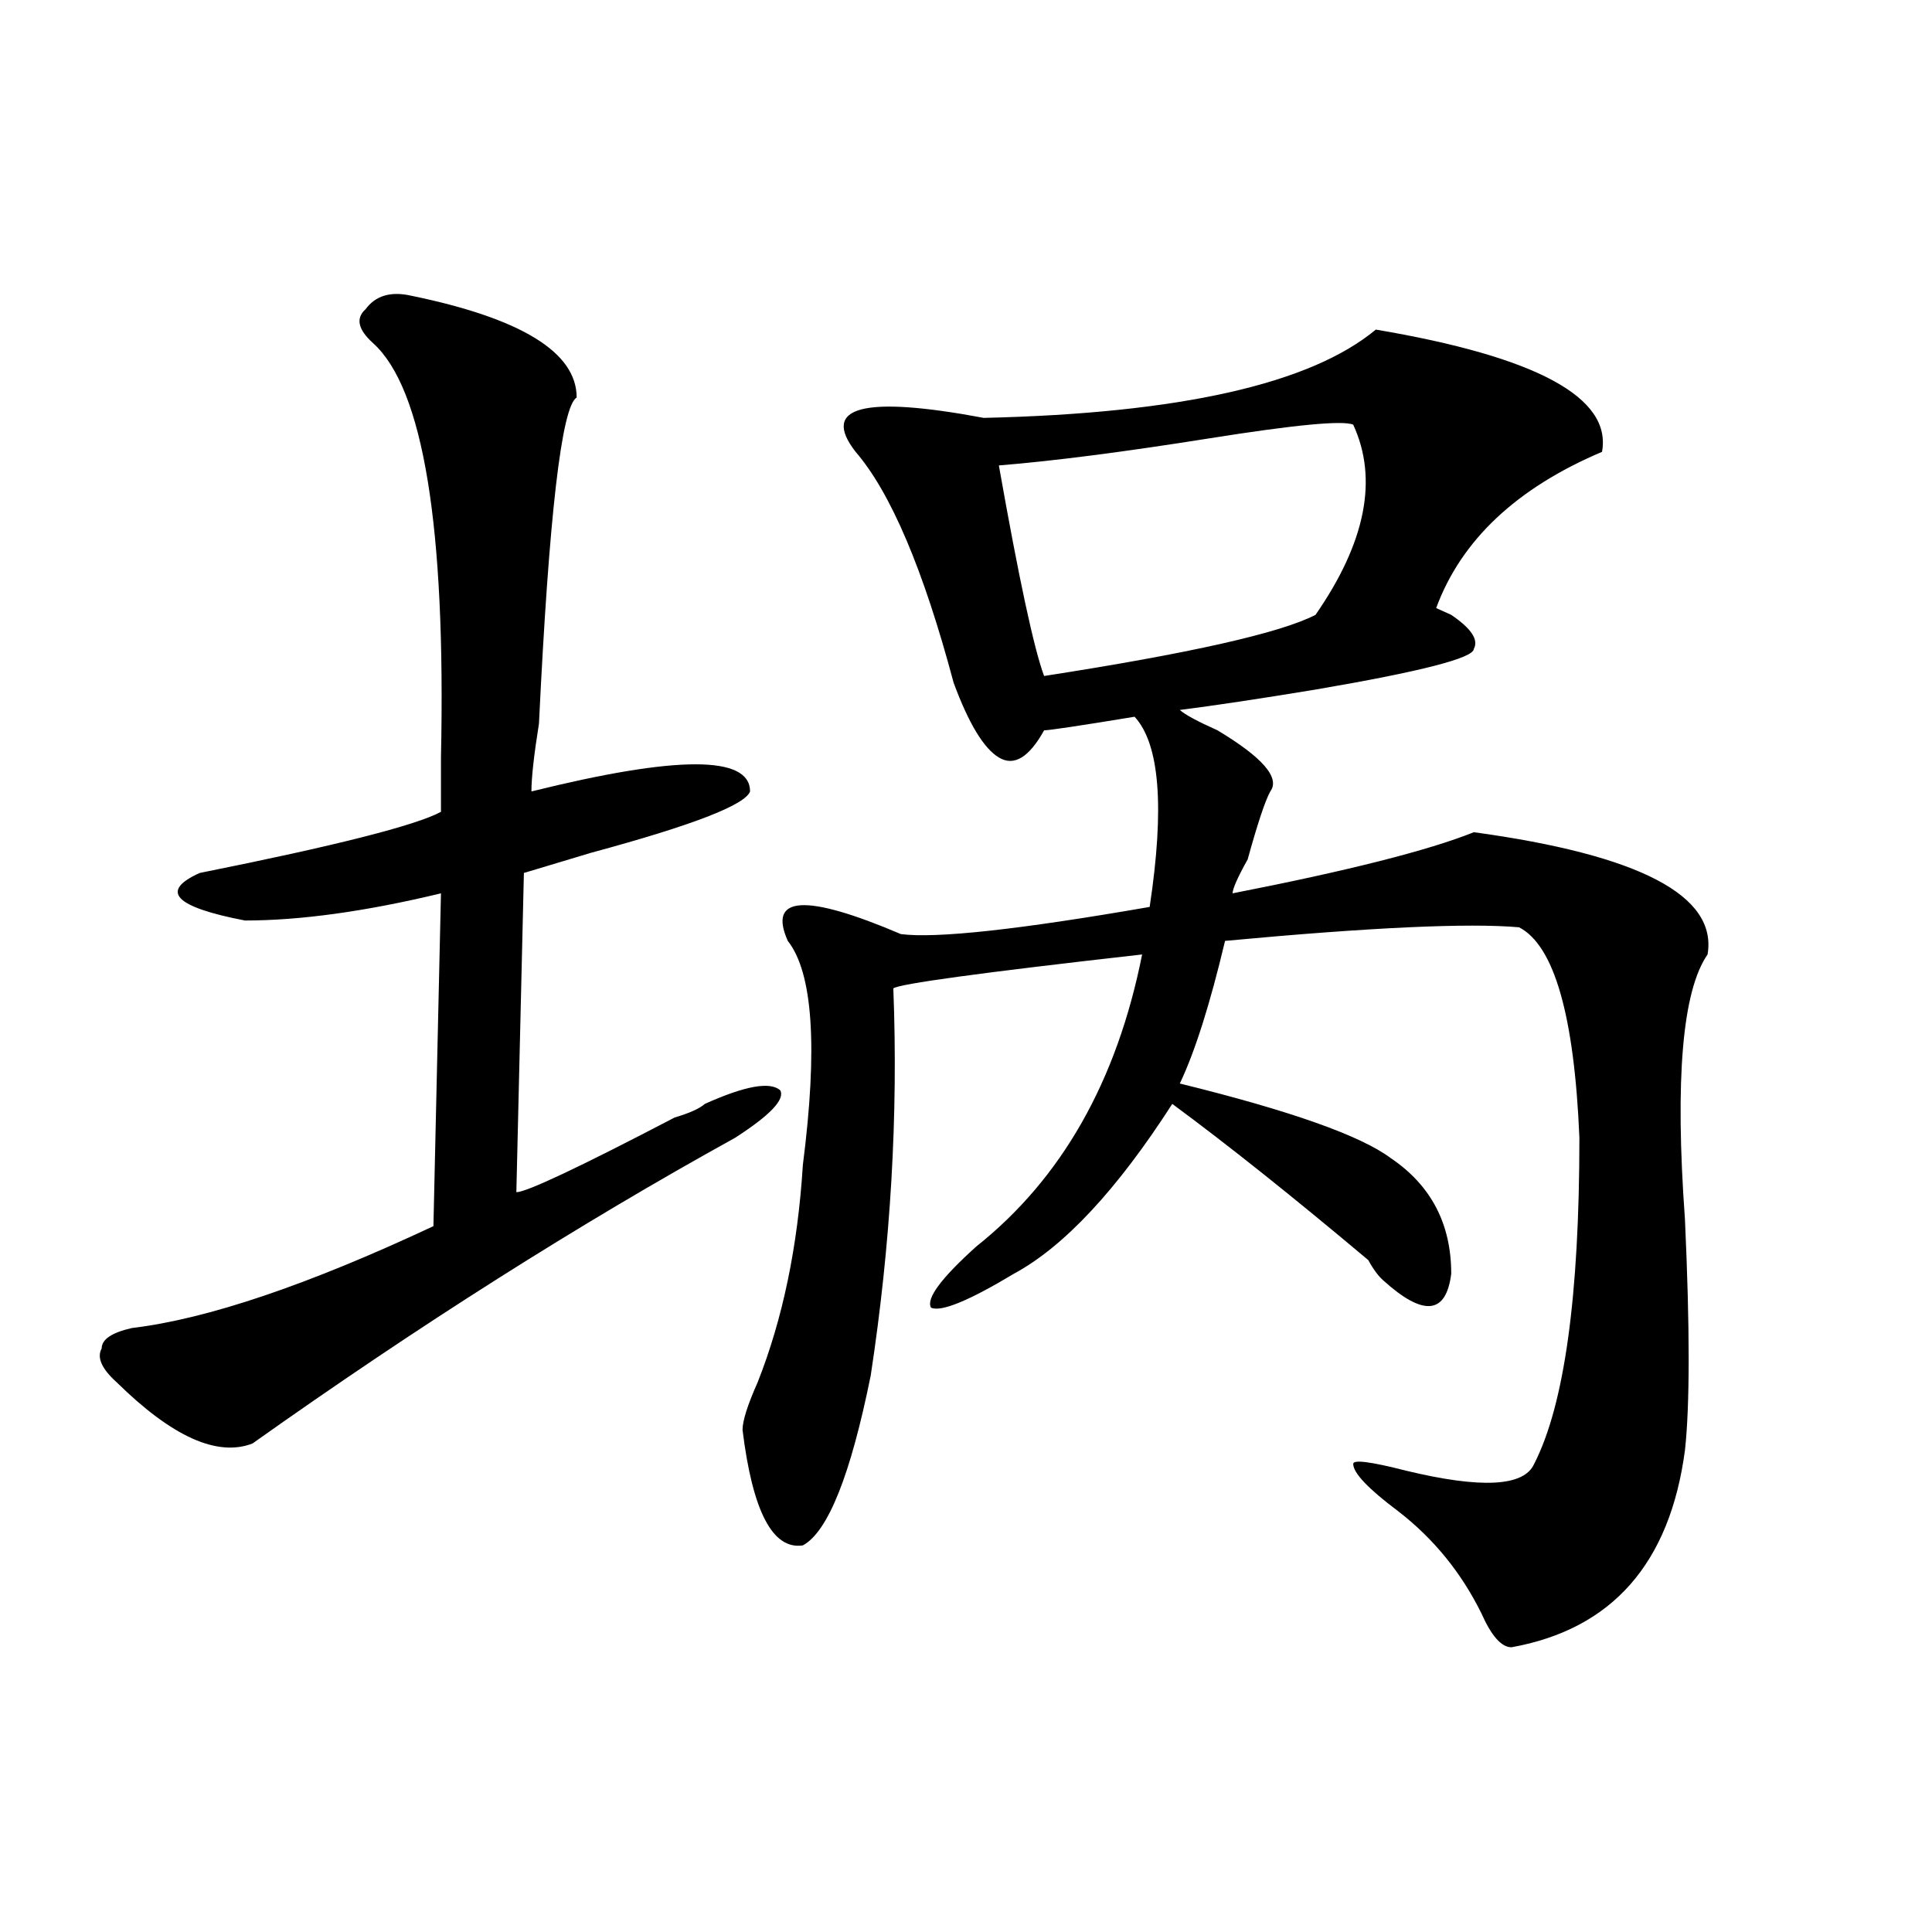 <?xml version="1.0" encoding="utf-8"?>
<!-- Generator: Adobe Illustrator 16.0.0, SVG Export Plug-In . SVG Version: 6.00 Build 0)  -->
<!DOCTYPE svg PUBLIC "-//W3C//DTD SVG 1.1//EN" "http://www.w3.org/Graphics/SVG/1.1/DTD/svg11.dtd">
<svg version="1.1" id="图层_1" xmlns="http://www.w3.org/2000/svg" xmlns:xlink="http://www.w3.org/1999/xlink" x="0px" y="0px"
	 width="1000px" height="1000px" viewBox="0 0 1000 1000" enable-background="new 0 0 1000 1000" xml:space="preserve">
<path d="M212.629,153.016c57.194,11.755,85.852,29.333,85.852,52.734c-7.805,4.724-14.329,60.974-19.512,168.75
	c-2.622,16.425-3.902,28.125-3.902,35.156c75.425-18.731,113.168-18.731,113.168,0c-2.622,7.031-29.938,17.578-81.949,31.641
	c-15.609,4.724-27.316,8.239-35.121,10.547l-3.902,165.234c5.183,0,32.499-12.854,81.949-38.672
	c7.805-2.308,12.987-4.669,15.609-7.031c20.792-9.339,33.78-11.7,39.023-7.031c2.562,4.724-5.243,12.909-23.414,24.609
	c-80.669,44.55-163.898,97.284-249.75,158.203c-18.231,7.031-41.646-3.516-70.242-31.641c-7.805-7.031-10.427-12.854-7.805-17.578
	c0-4.669,5.183-8.185,15.609-10.547c39.023-4.669,91.034-22.247,156.094-52.734l3.902-172.266
	c-39.023,9.394-72.864,14.063-101.461,14.063c-36.462-7.031-44.267-15.216-23.414-24.609
	c70.242-14.063,111.827-24.609,124.875-31.641c0-4.669,0-14.063,0-28.125c2.562-119.531-9.146-190.997-35.121-214.453
	c-7.805-7.031-9.146-12.854-3.902-17.578C194.397,153.016,202.202,150.708,212.629,153.016z M712.129,170.594
	c83.229,14.063,122.253,35.156,117.07,63.281c-44.267,18.786-72.864,45.703-85.852,80.859l7.805,3.516
	c10.366,7.031,14.269,12.909,11.707,17.578c0,4.724-27.316,11.755-81.949,21.094c-28.657,4.724-52.071,8.239-70.242,10.547
	c2.562,2.362,9.085,5.878,19.512,10.547c23.414,14.063,32.499,24.609,27.316,31.641c-2.622,4.724-6.524,16.425-11.707,35.156
	c-5.243,9.394-7.805,15.271-7.805,17.578c59.815-11.7,101.461-22.247,124.875-31.641c85.852,11.755,126.155,32.849,120.973,63.281
	c-13.048,18.786-16.95,64.489-11.707,137.109c2.562,56.25,2.562,96.13,0,119.531c-7.805,58.612-37.743,92.56-89.754,101.953
	c-5.243,0-10.427-5.878-15.609-17.578c-10.427-21.094-24.755-38.672-42.926-52.734c-15.609-11.7-23.414-19.886-23.414-24.609
	c0-2.308,9.085-1.153,27.316,3.516c39.023,9.394,61.097,8.239,66.34-3.516c15.609-30.433,23.414-86.683,23.414-168.75
	c-2.622-63.281-13.048-99.591-31.219-108.984c-26.036-2.308-76.767,0-152.191,7.031c-7.805,32.849-15.609,57.458-23.414,73.828
	c57.194,14.063,93.656,26.972,109.266,38.672c20.792,14.063,31.219,34.003,31.219,59.766c-2.622,21.094-14.329,22.302-35.121,3.516
	c-2.622-2.308-5.243-5.823-7.805-10.547c-39.023-32.794-72.864-59.766-101.461-80.859c-28.657,44.55-55.974,73.828-81.949,87.891
	c-23.414,14.063-37.743,19.94-42.926,17.578c-2.622-4.669,5.183-15.216,23.414-31.641c44.206-35.156,72.804-85.528,85.852-151.172
	c-83.29,9.394-126.216,15.271-128.777,17.578c2.562,65.644-1.341,132.44-11.707,200.391c-10.427,51.581-22.134,80.859-35.121,87.891
	c-15.609,2.362-26.036-17.578-31.219-59.766c0-4.669,2.562-12.854,7.805-24.609c12.987-32.794,20.792-70.313,23.414-112.5
	c7.805-60.919,5.183-99.591-7.805-116.016c-10.427-23.401,9.085-24.609,58.535-3.516c18.171,2.362,61.097-2.308,128.777-14.063
	c7.805-51.526,5.183-84.375-7.805-98.438c-28.657,4.724-44.267,7.031-46.828,7.031c-7.805,14.063-15.609,18.786-23.414,14.063
	c-7.805-4.669-15.609-17.578-23.414-38.672c-15.609-58.558-32.56-98.438-50.73-119.531c-18.231-23.401,3.902-29.278,66.34-17.578
	C610.668,213.989,678.288,198.719,712.129,170.594z M700.422,219.813c-5.243-2.308-29.938,0-74.145,7.031
	c-44.267,7.031-80.669,11.755-109.266,14.063c10.366,58.612,18.171,94.922,23.414,108.984
	c75.425-11.7,122.253-22.247,140.484-31.641C706.886,280.786,713.409,247.938,700.422,219.813z"/>
</svg>
